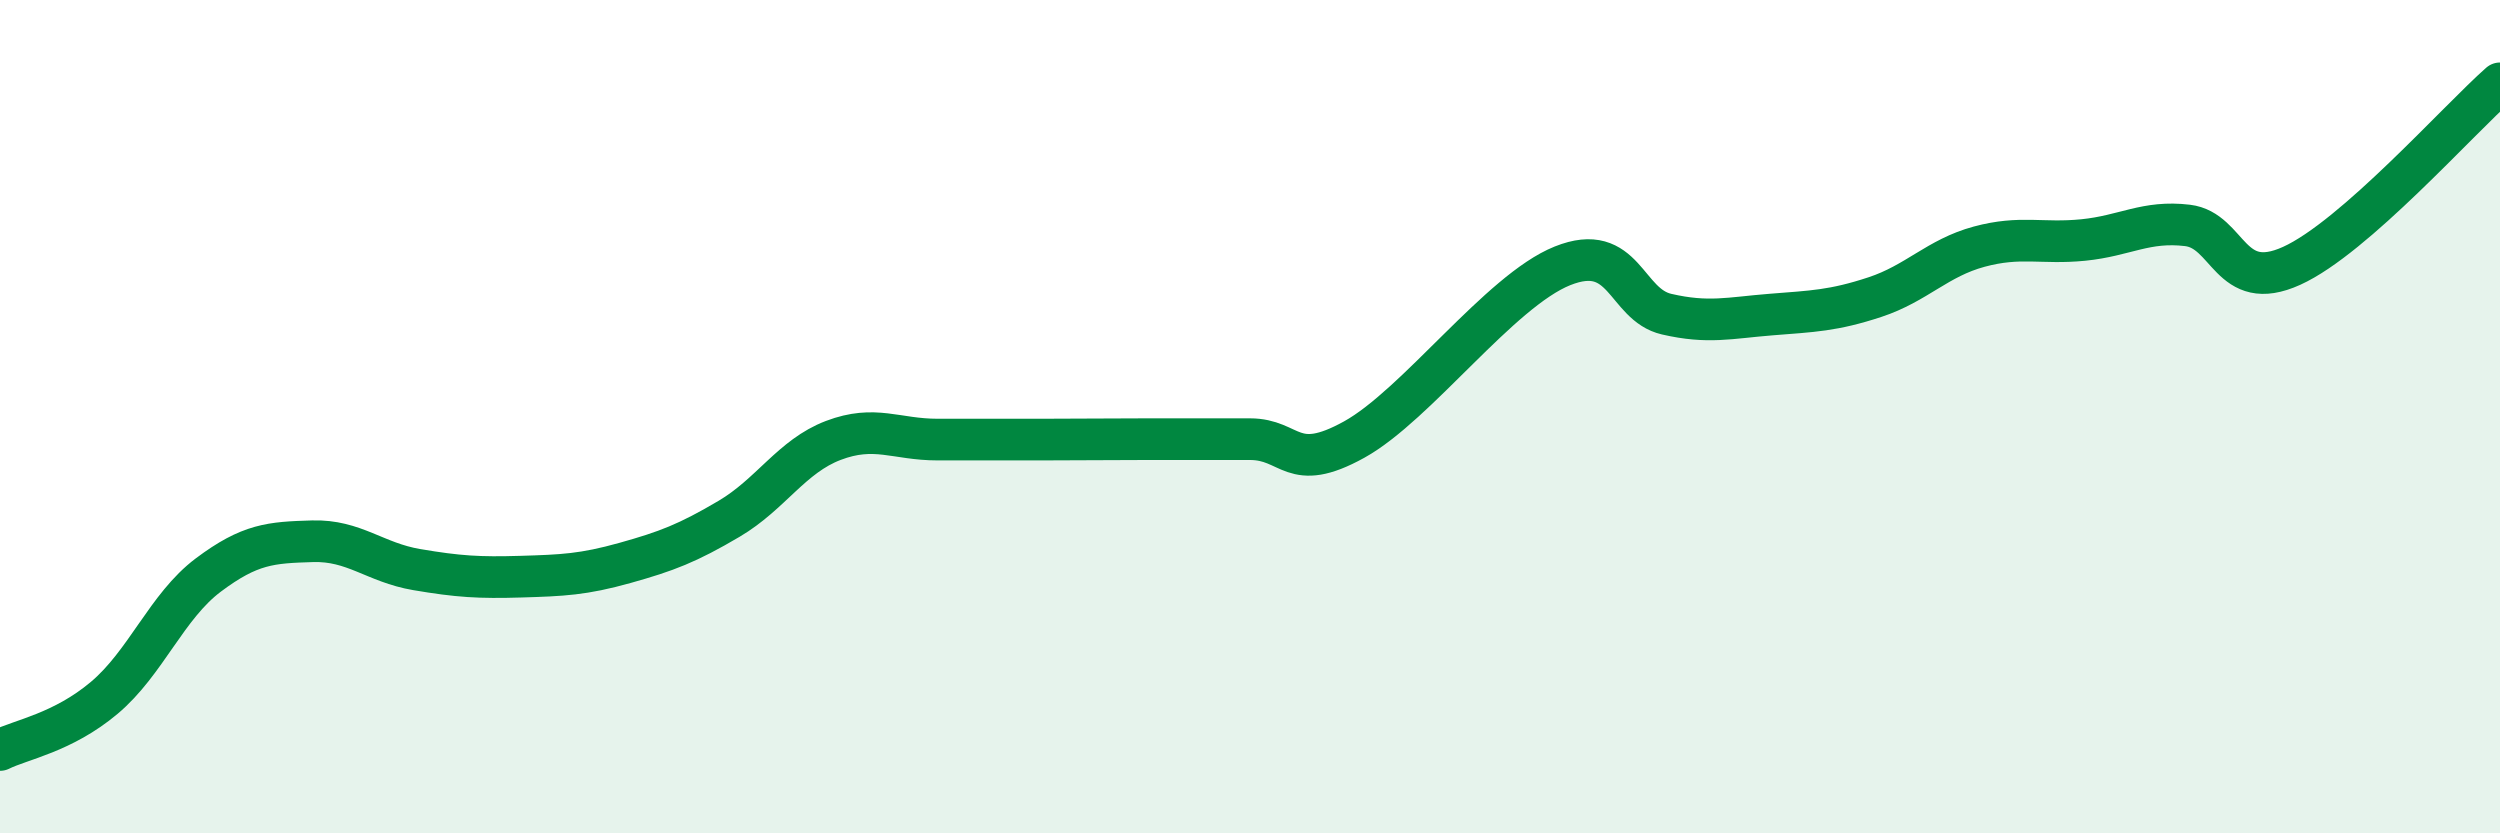 
    <svg width="60" height="20" viewBox="0 0 60 20" xmlns="http://www.w3.org/2000/svg">
      <path
        d="M 0,18 C 0.5,17.75 1.5,17.59 2.5,16.75 C 3.5,15.91 4,14.55 5,13.8 C 6,13.05 6.5,13.02 7.5,12.99 C 8.5,12.96 9,13.5 10,13.67 C 11,13.84 11.5,13.87 12.5,13.84 C 13.5,13.81 14,13.79 15,13.51 C 16,13.23 16.5,13.04 17.5,12.45 C 18.5,11.86 19,10.95 20,10.57 C 21,10.19 21.5,10.55 22.5,10.55 C 23.5,10.55 24,10.55 25,10.55 C 26,10.55 26.5,10.54 27.5,10.54 C 28.5,10.54 29,10.54 30,10.54 C 31,10.54 31,11.38 32.5,10.55 C 34,9.72 36,6.98 37.5,6.38 C 39,5.78 39,7.31 40,7.54 C 41,7.77 41.5,7.63 42.5,7.55 C 43.5,7.47 44,7.46 45,7.13 C 46,6.8 46.5,6.19 47.5,5.92 C 48.5,5.65 49,5.86 50,5.76 C 51,5.66 51.5,5.29 52.5,5.41 C 53.5,5.53 53.5,7.06 55,6.38 C 56.5,5.7 59,2.88 60,2L60 20L0 20Z"
        fill="#008740"
        opacity="0.1"
        stroke-linecap="round"
        stroke-linejoin="round"
      />
      <path
        d="M 0,18 C 0.5,17.75 1.5,17.59 2.5,16.75 C 3.5,15.91 4,14.55 5,13.8 C 6,13.05 6.5,13.02 7.5,12.99 C 8.5,12.96 9,13.5 10,13.67 C 11,13.84 11.5,13.87 12.5,13.84 C 13.5,13.81 14,13.79 15,13.51 C 16,13.23 16.5,13.04 17.5,12.45 C 18.5,11.86 19,10.95 20,10.57 C 21,10.19 21.5,10.55 22.5,10.55 C 23.5,10.55 24,10.55 25,10.55 C 26,10.55 26.5,10.54 27.5,10.54 C 28.5,10.54 29,10.54 30,10.54 C 31,10.54 31,11.38 32.5,10.55 C 34,9.72 36,6.98 37.5,6.38 C 39,5.78 39,7.31 40,7.54 C 41,7.77 41.5,7.63 42.5,7.55 C 43.5,7.47 44,7.46 45,7.13 C 46,6.8 46.5,6.19 47.5,5.92 C 48.5,5.65 49,5.86 50,5.76 C 51,5.66 51.5,5.29 52.5,5.41 C 53.5,5.53 53.5,7.06 55,6.38 C 56.5,5.7 59,2.88 60,2"
        stroke="#008740"
        stroke-width="1"
        fill="none"
        stroke-linecap="round"
        stroke-linejoin="round"
      />
    </svg>
  